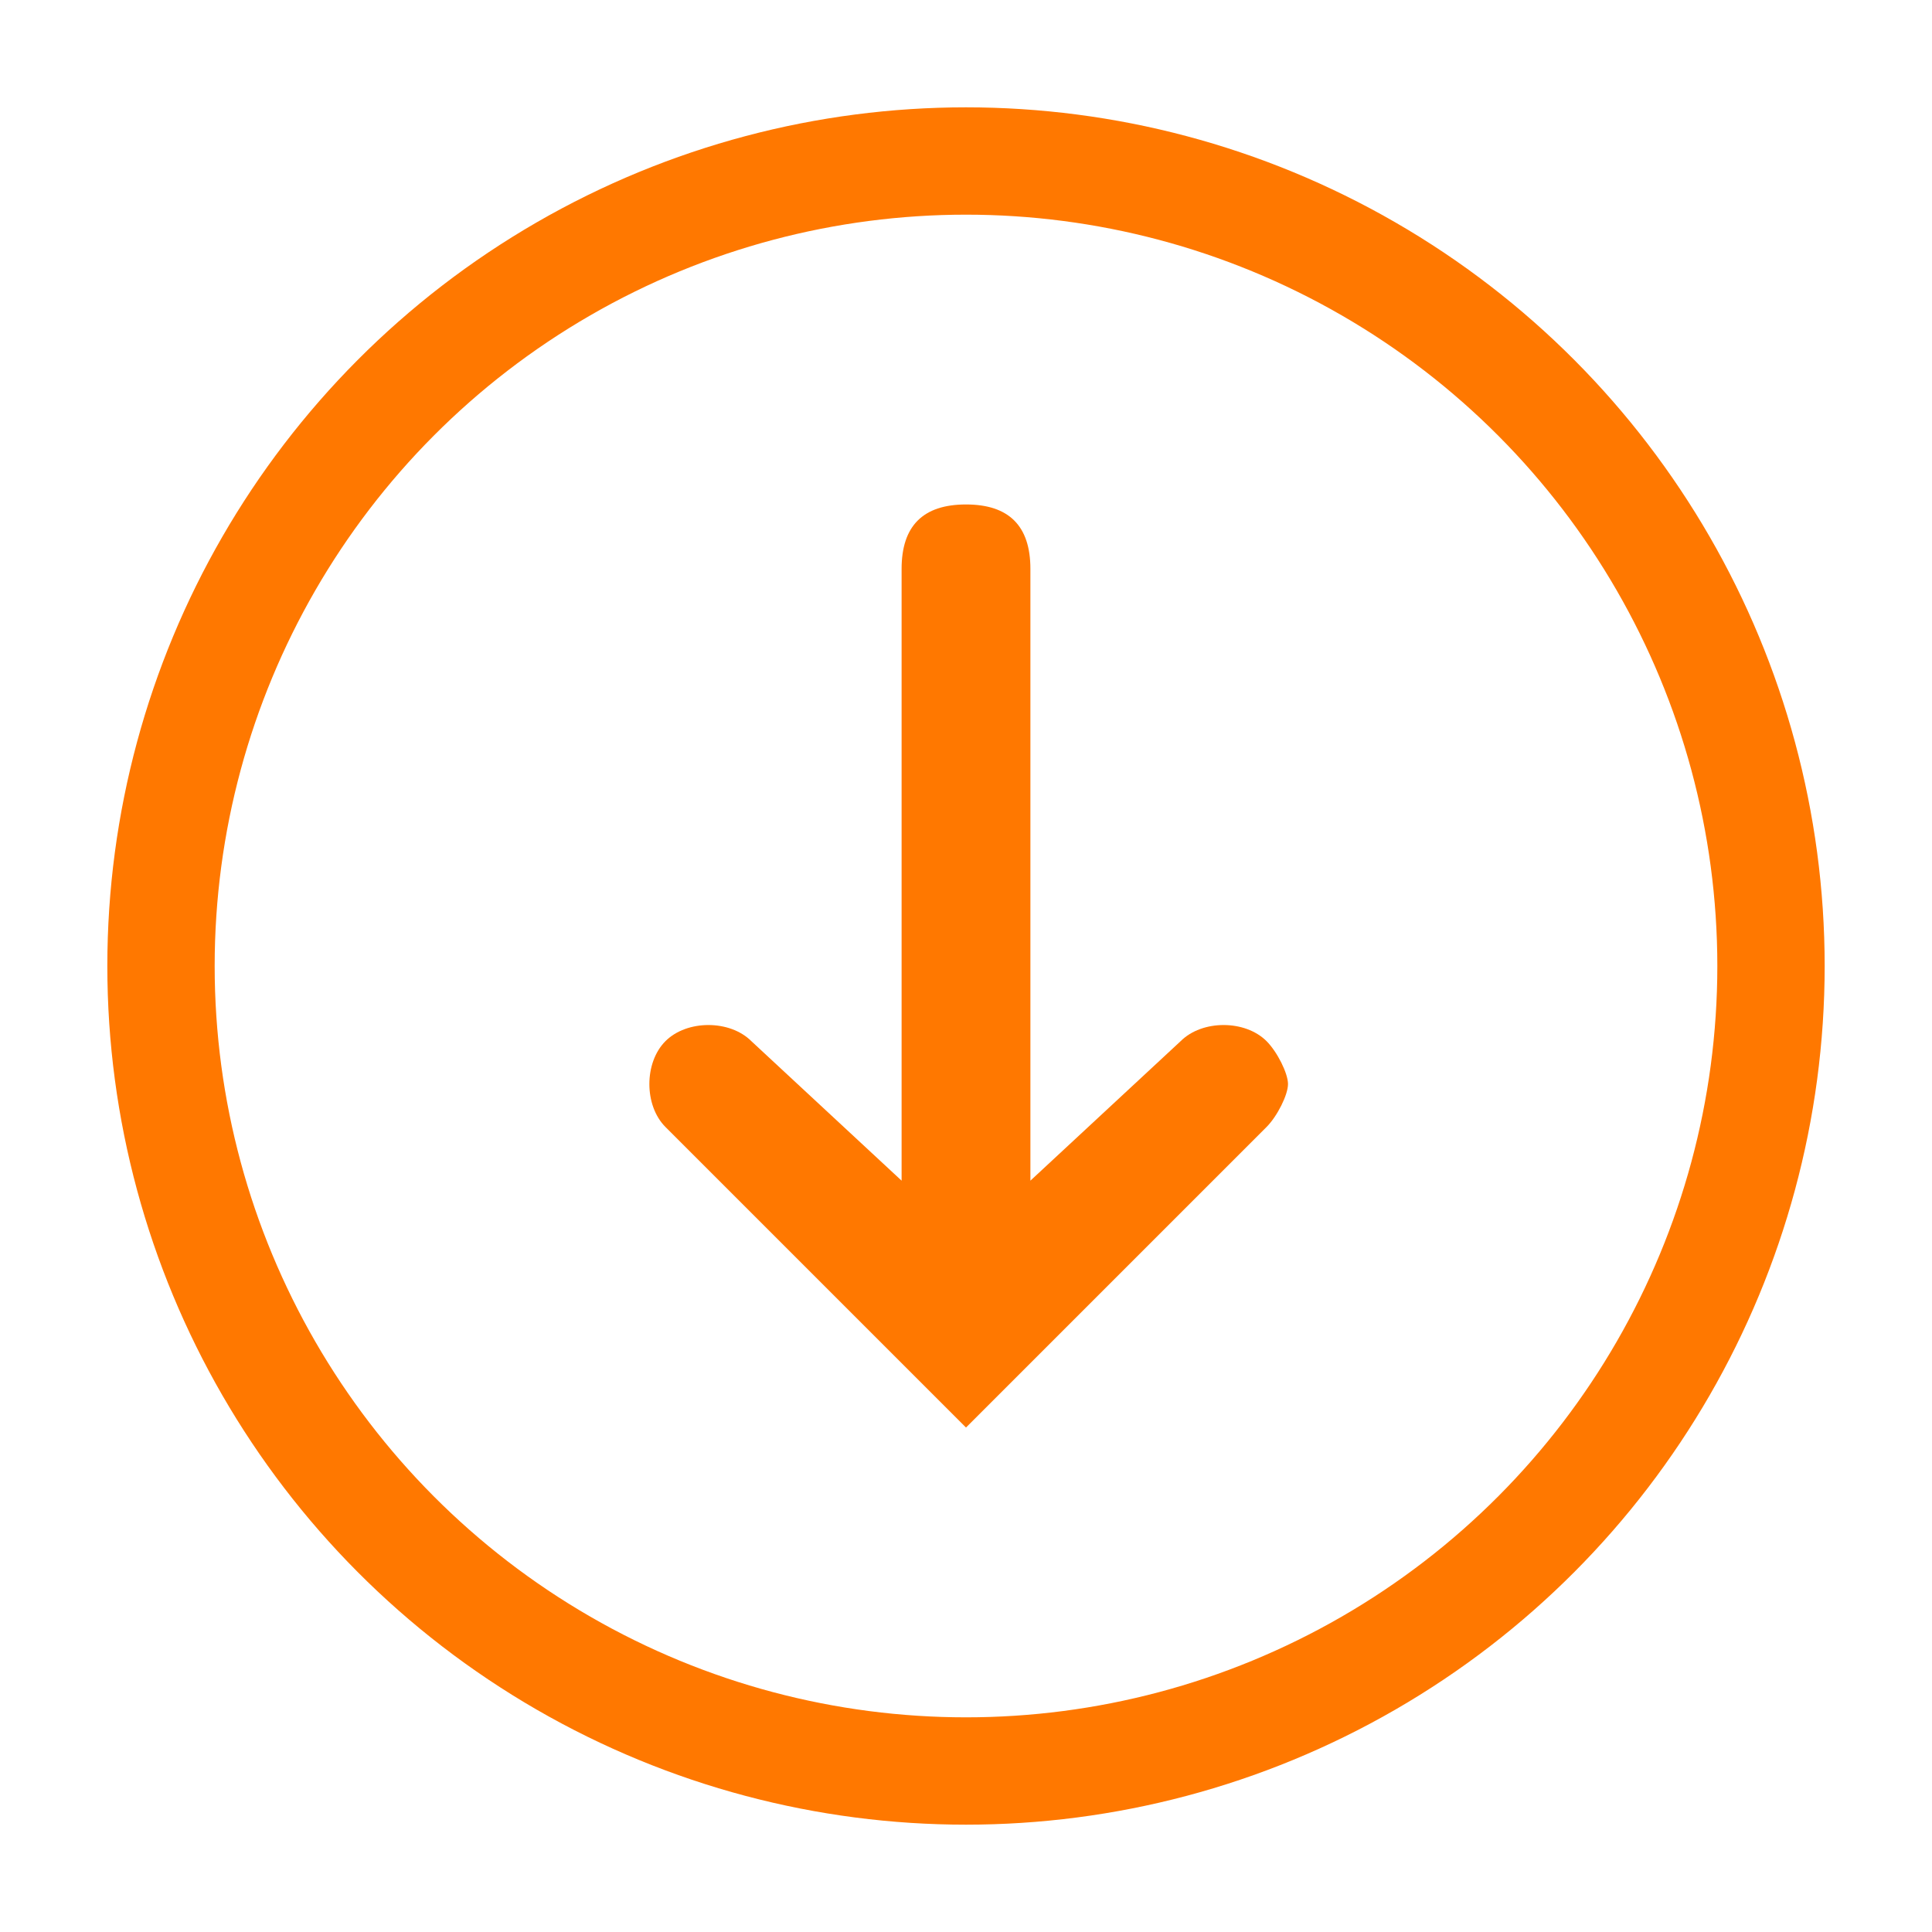 
<!-- Generator: Adobe Illustrator 25.0.0, SVG Export Plug-In . SVG Version: 6.00 Build 0)  -->
<svg version="1.1" id="arrow-right" xmlns="http://www.w3.org/2000/svg" xmlns:xlink="http://www.w3.org/1999/xlink" x="0px"
	 y="0px" viewBox="0 0 18 18" enable-background="new 0 0 18 18" xml:space="preserve">
<circle fill="none" stroke="#FF7800" stroke-miterlimit="10" cx="9" cy="9" r="7.5"/>
<path fill="#FF7800" d="M9,13.3l2.8-2.8c0.1-0.1,0.2-0.3,0.2-0.4s-0.1-0.3-0.2-0.4c-0.2-0.2-0.6-0.2-0.8,0L9.6,11V5.3
	c0-0.4-0.2-0.6-0.6-0.6S8.4,4.9,8.4,5.3V11L7,9.7c-0.2-0.2-0.6-0.2-0.8,0c-0.2,0.2-0.2,0.6,0,0.8L9,13.3z"/>
</svg>
